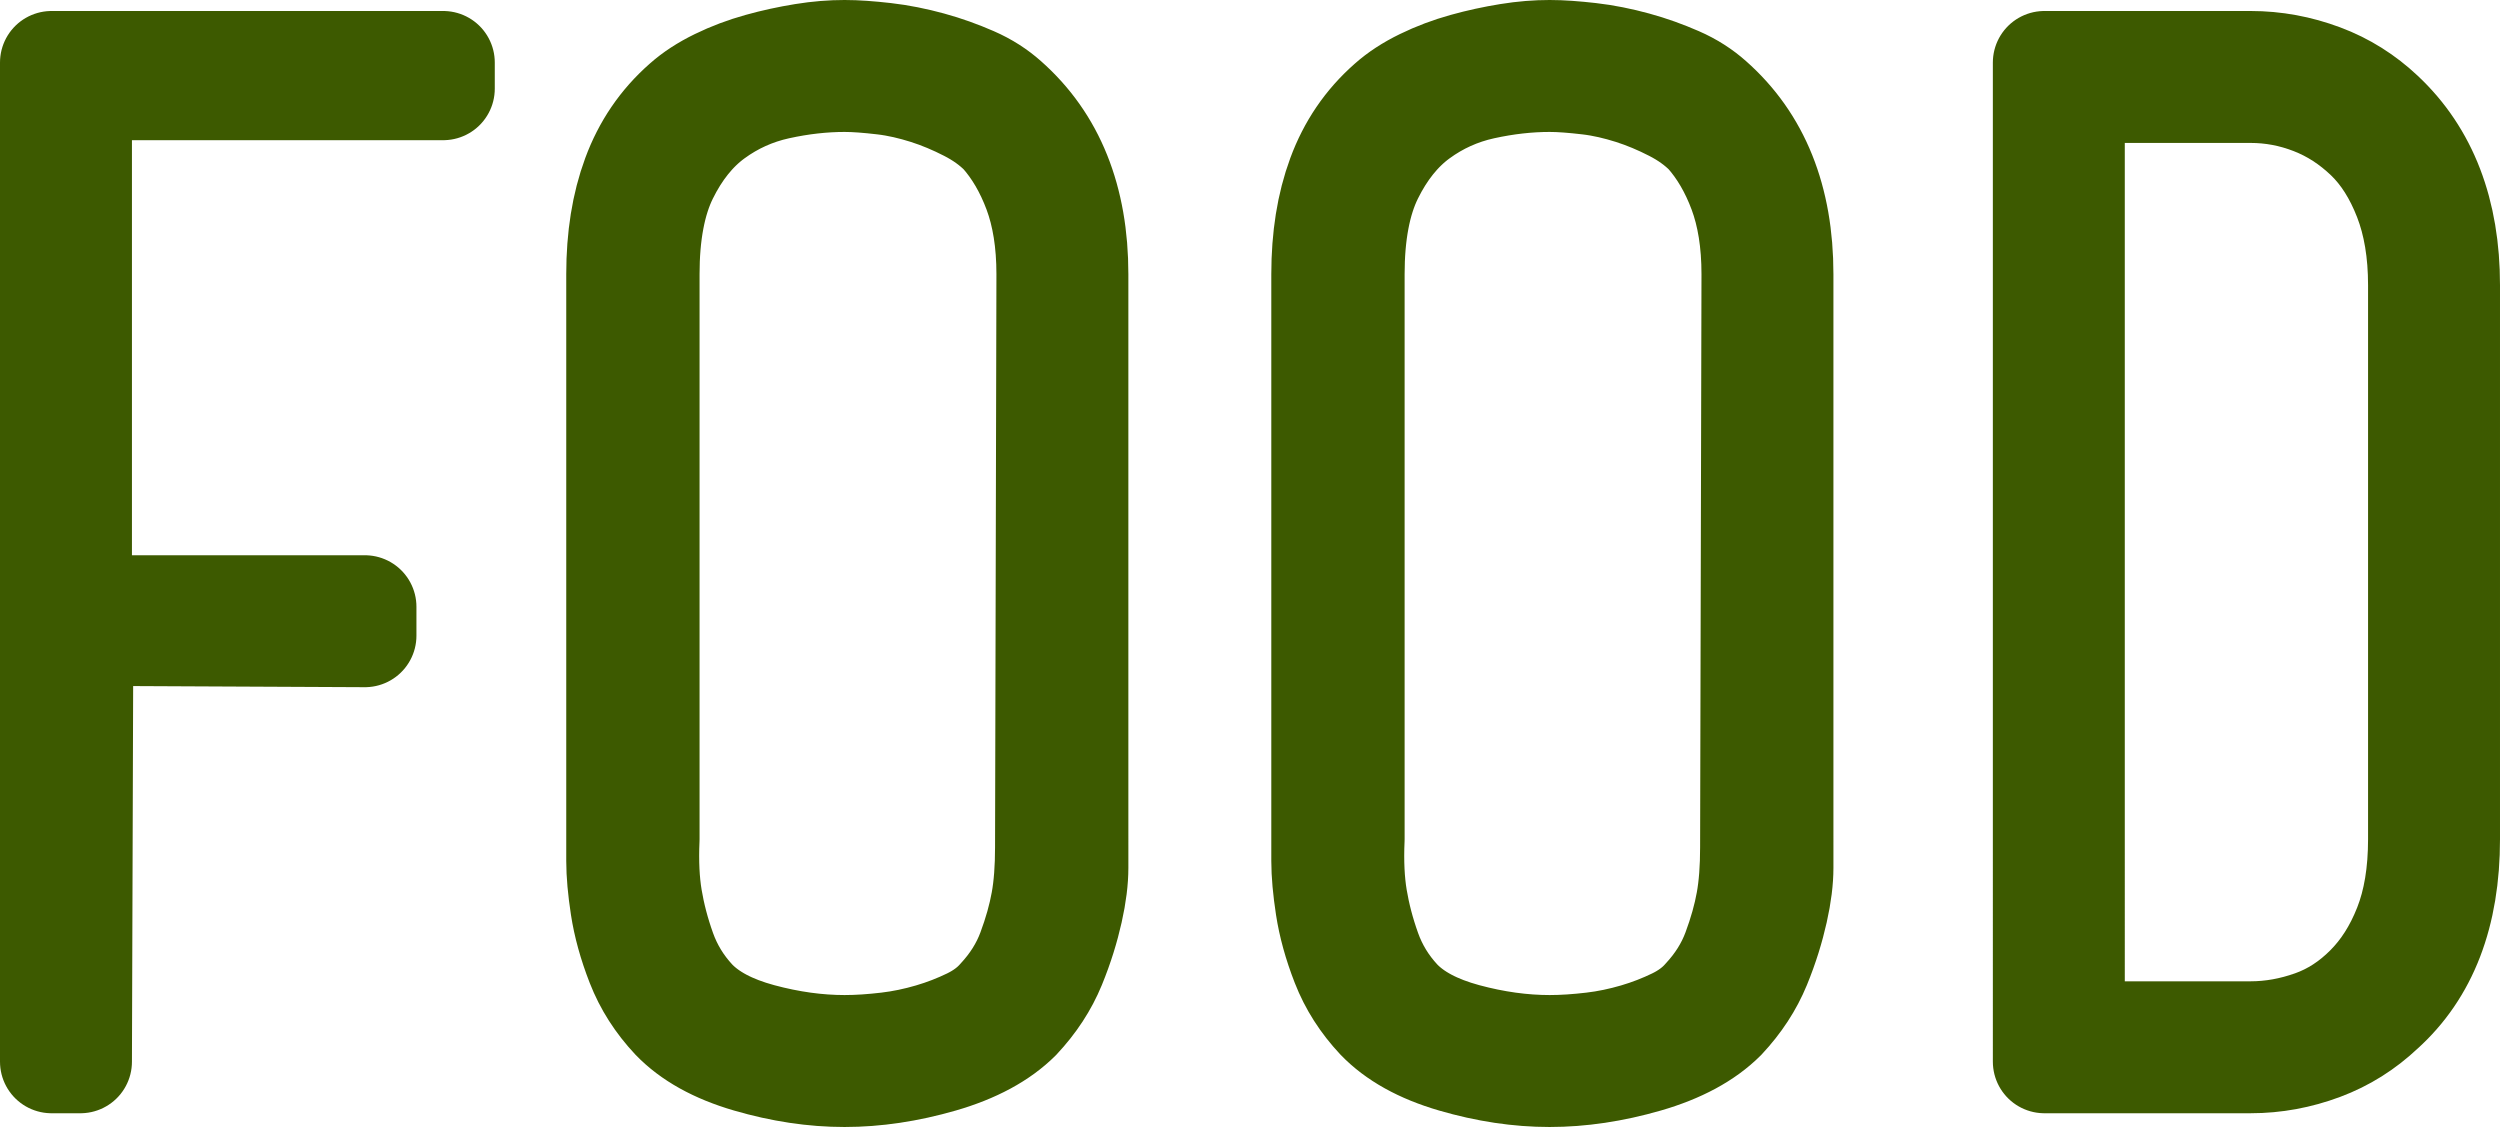 <?xml version="1.0" encoding="UTF-8"?><svg id="_イヤー_2" xmlns="http://www.w3.org/2000/svg" viewBox="0 0 72.76 32.8"><defs><style>.cls-1{fill:#3d5a00;stroke:#3d5a00;stroke-linecap:round;stroke-linejoin:round;stroke-width:3px;}</style></defs><g id="top"><g><path class="cls-1" d="M12.9,1.82v.76H2.34v15.08H10.62v.84l-8.24-.04-.04,12.44h-.84V1.82H12.9Z"/><path class="cls-1" d="M31.34,24.62v.64c0,.35-.05,.77-.16,1.26-.11,.49-.27,1.02-.5,1.58-.23,.56-.57,1.08-1.02,1.56-.53,.53-1.29,.94-2.26,1.22s-1.91,.42-2.82,.42-1.84-.14-2.8-.42-1.69-.69-2.2-1.22c-.45-.48-.79-1.01-1.02-1.6-.23-.59-.38-1.14-.46-1.66-.08-.52-.12-.97-.12-1.34V7.98c0-1.07,.15-2.02,.46-2.86s.79-1.55,1.46-2.14c.27-.24,.59-.45,.98-.64,.39-.19,.79-.34,1.22-.46s.85-.21,1.28-.28c.43-.07,.83-.1,1.2-.1,.35,0,.74,.03,1.18,.08,.44,.05,.88,.14,1.32,.26,.44,.12,.85,.27,1.24,.44,.39,.17,.71,.38,.98,.62,1.36,1.2,2.04,2.89,2.04,5.08V24.62Zm-.84-16.64c0-.93-.13-1.73-.38-2.4-.25-.67-.58-1.23-.98-1.68-.27-.27-.59-.5-.98-.7-.39-.2-.79-.37-1.2-.5-.41-.13-.83-.23-1.26-.28-.43-.05-.8-.08-1.12-.08-.61,0-1.26,.07-1.94,.22-.68,.15-1.3,.43-1.86,.84-.56,.41-1.02,.99-1.38,1.72-.36,.73-.54,1.69-.54,2.86V24.42c-.03,.67,0,1.24,.08,1.72,.08,.48,.21,.99,.4,1.52s.48,1.01,.88,1.44c.43,.45,1.07,.79,1.92,1.02s1.67,.34,2.44,.34c.4,0,.81-.03,1.24-.08,.43-.05,.85-.14,1.26-.26,.41-.12,.79-.27,1.14-.44,.35-.17,.63-.38,.84-.62,.4-.43,.69-.89,.88-1.4s.32-.98,.4-1.42c.08-.44,.12-.97,.12-1.58l.04-16.68Z"/><path class="cls-1" d="M51.86,24.62v.64c0,.35-.05,.77-.16,1.26-.11,.49-.27,1.02-.5,1.58-.23,.56-.57,1.08-1.02,1.56-.53,.53-1.29,.94-2.26,1.22s-1.91,.42-2.82,.42-1.84-.14-2.8-.42-1.69-.69-2.2-1.22c-.45-.48-.79-1.01-1.02-1.6-.23-.59-.38-1.14-.46-1.66-.08-.52-.12-.97-.12-1.34V7.98c0-1.07,.15-2.02,.46-2.86s.79-1.55,1.46-2.14c.27-.24,.59-.45,.98-.64,.39-.19,.79-.34,1.22-.46s.85-.21,1.28-.28c.43-.07,.83-.1,1.2-.1,.35,0,.74,.03,1.18,.08,.44,.05,.88,.14,1.32,.26,.44,.12,.85,.27,1.24,.44,.39,.17,.71,.38,.98,.62,1.36,1.2,2.04,2.89,2.04,5.08V24.62Zm-.84-16.64c0-.93-.13-1.73-.38-2.4-.25-.67-.58-1.23-.98-1.68-.27-.27-.59-.5-.98-.7-.39-.2-.79-.37-1.2-.5-.41-.13-.83-.23-1.26-.28-.43-.05-.8-.08-1.12-.08-.61,0-1.26,.07-1.94,.22-.68,.15-1.3,.43-1.86,.84-.56,.41-1.02,.99-1.38,1.72-.36,.73-.54,1.69-.54,2.86V24.42c-.03,.67,0,1.24,.08,1.72,.08,.48,.21,.99,.4,1.52s.48,1.01,.88,1.44c.43,.45,1.07,.79,1.92,1.02s1.67,.34,2.44,.34c.4,0,.81-.03,1.24-.08,.43-.05,.85-.14,1.26-.26,.41-.12,.79-.27,1.14-.44,.35-.17,.63-.38,.84-.62,.4-.43,.69-.89,.88-1.4s.32-.98,.4-1.42c.08-.44,.12-.97,.12-1.58l.04-16.68Z"/><path class="cls-1" d="M59.5,1.82h6c.72,0,1.41,.13,2.08,.38,.67,.25,1.25,.62,1.76,1.1,1.28,1.2,1.92,2.87,1.92,5V24.42c0,2.19-.64,3.85-1.92,5-.51,.48-1.09,.85-1.76,1.1-.67,.25-1.36,.38-2.08,.38h-6V1.82Zm10.92,6.48c0-.96-.14-1.8-.42-2.52-.28-.72-.65-1.31-1.12-1.76-.47-.45-.99-.79-1.58-1.02s-1.19-.34-1.8-.34h-5.16V30.06h5.16c.61,0,1.21-.11,1.8-.32s1.11-.55,1.58-1.02c.47-.47,.84-1.05,1.12-1.76,.28-.71,.42-1.55,.42-2.54V8.3Z"/></g></g></svg>